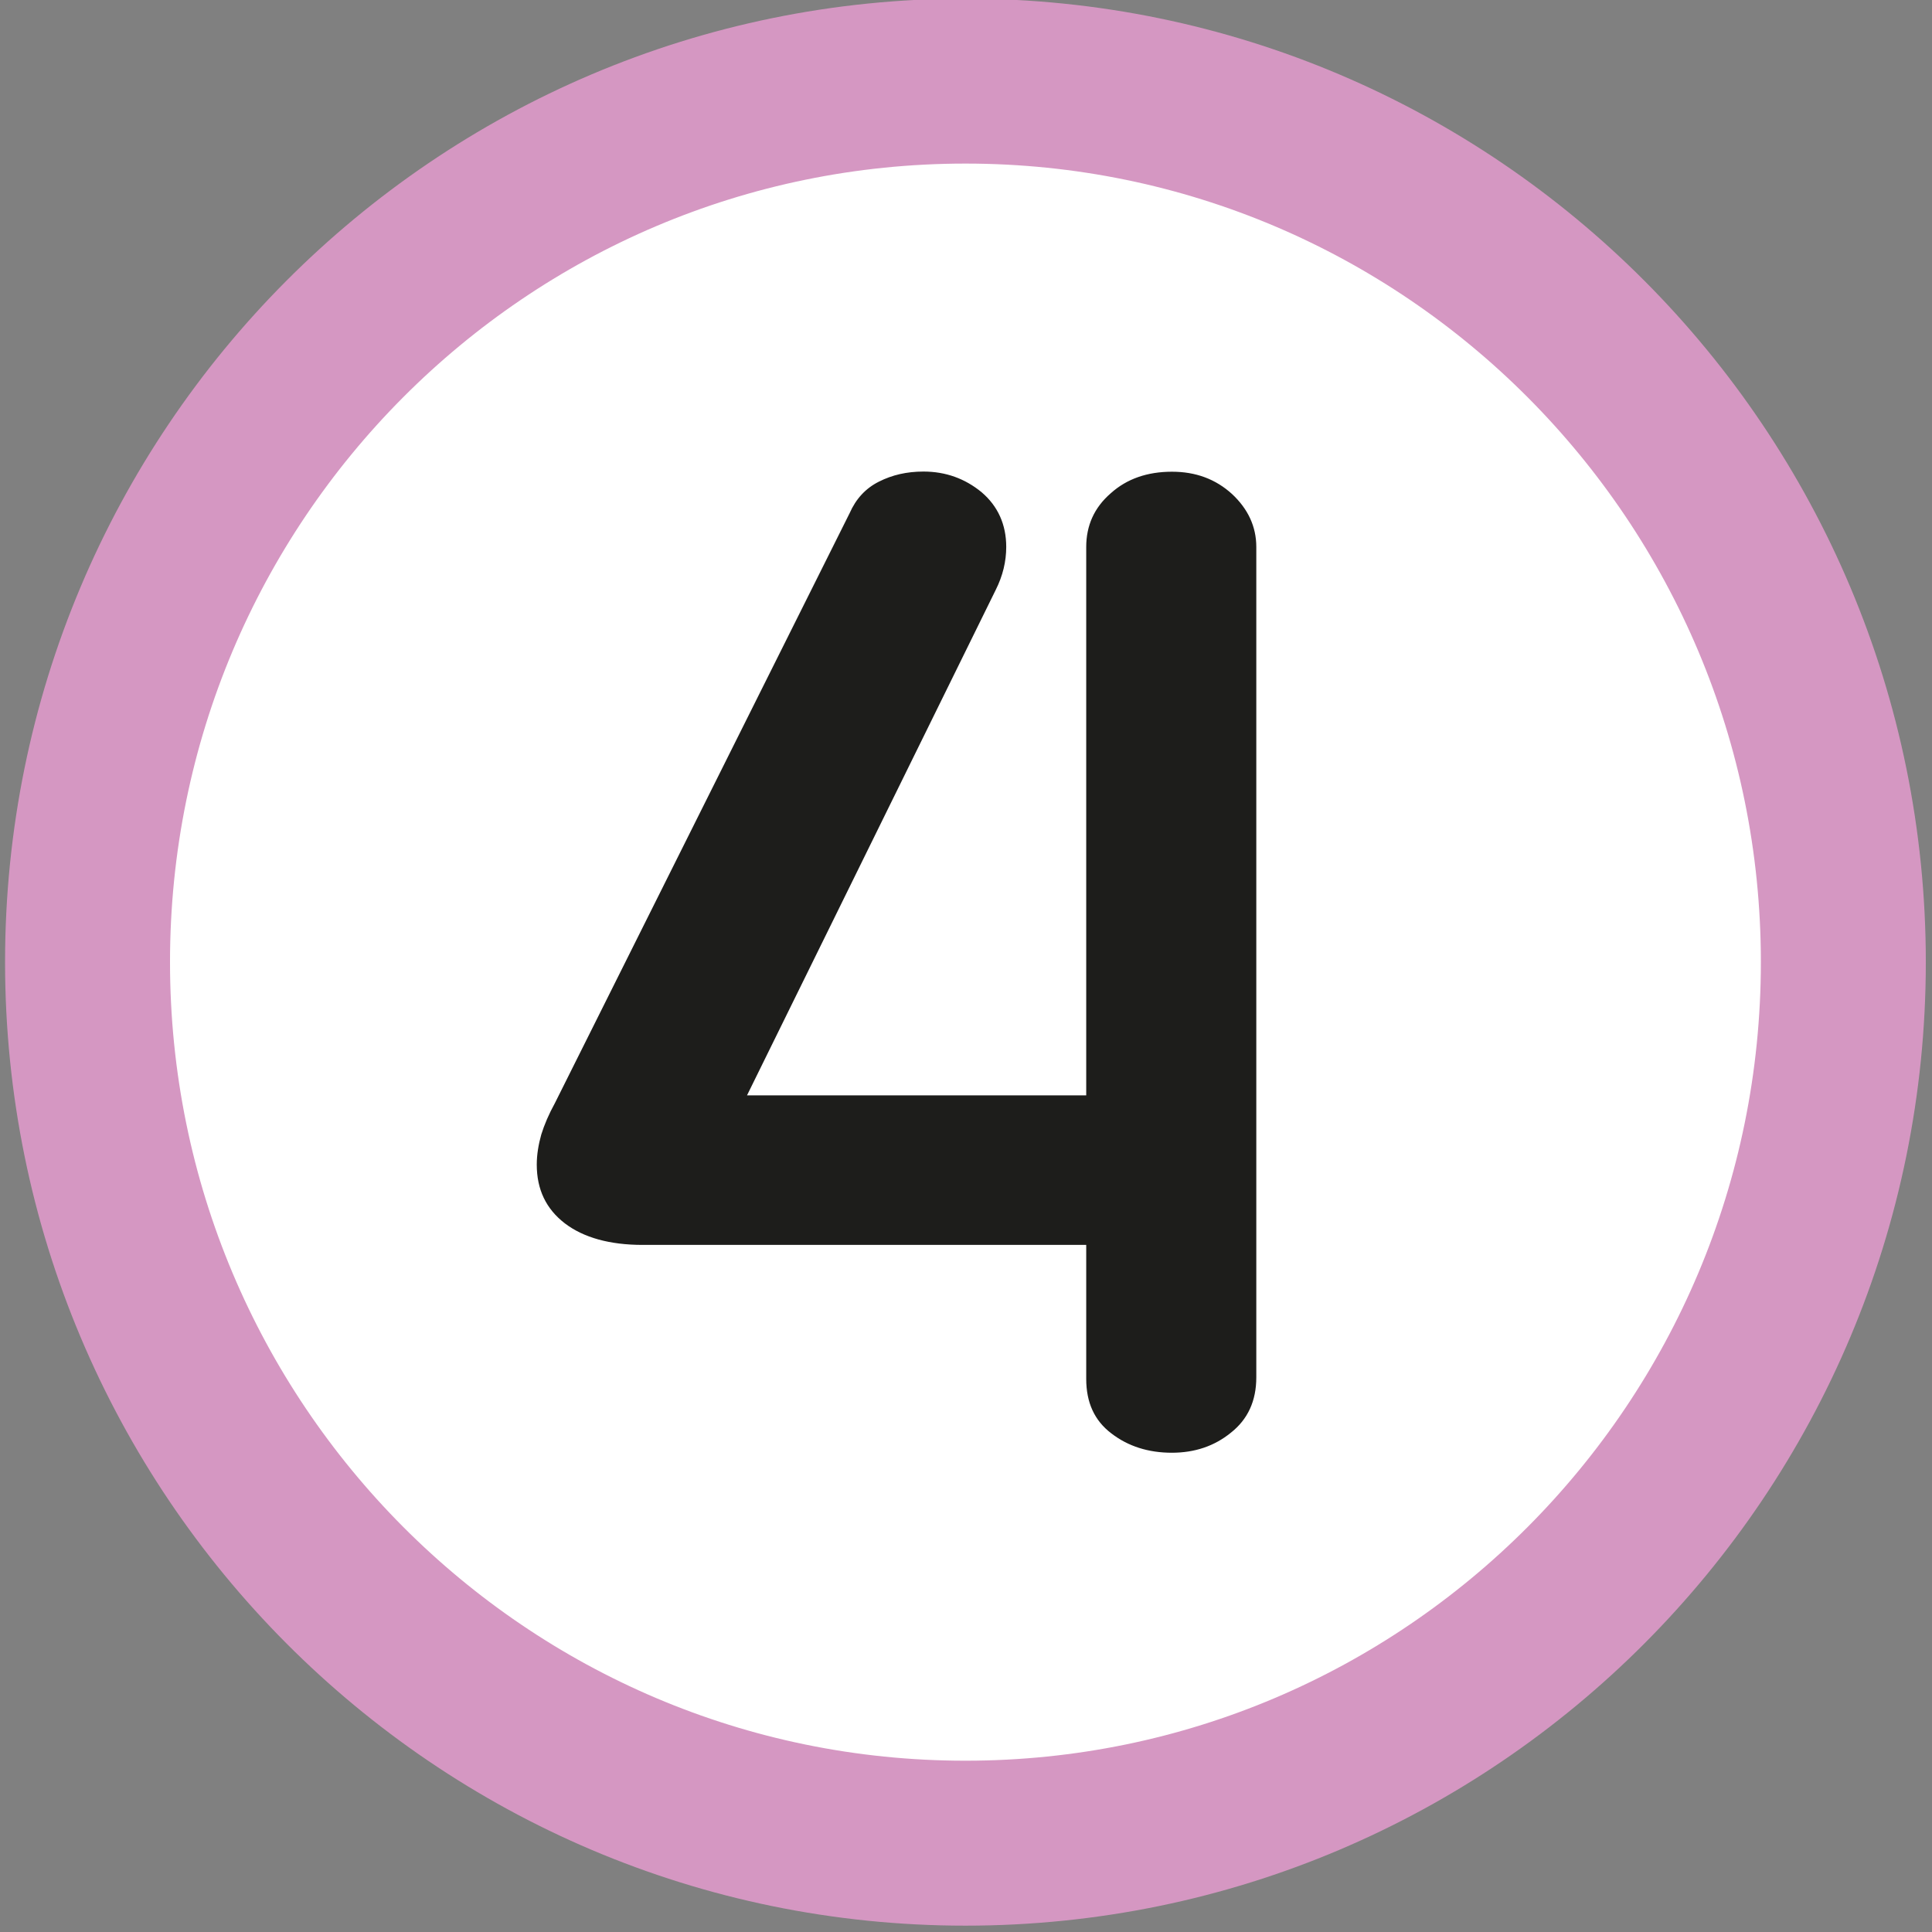 <?xml version="1.0" encoding="UTF-8" standalone="no"?>
<!-- Created with Inkscape (http://www.inkscape.org/) -->

<svg
   width="12.029mm"
   height="12.029mm"
   viewBox="0 0 12.029 12.029"
   version="1.1"
   id="svg29420"
   sodipodi:docname="4.svg"
   inkscape:version="1.1.1 (3bf5ae0d25, 2021-09-20)"
   xmlns:inkscape="http://www.inkscape.org/namespaces/inkscape"
   xmlns:sodipodi="http://sodipodi.sourceforge.net/DTD/sodipodi-0.dtd"
   xmlns="http://www.w3.org/2000/svg"
   xmlns:svg="http://www.w3.org/2000/svg">
  <rect x="0" y="0" width="12.029" height="12.029" fill="#808080" stroke="none"/>
  <sodipodi:namedview
     id="namedview13"
     pagecolor="#ffffff"
     bordercolor="#666666"
     borderopacity="1.0"
     inkscape:pageshadow="2"
     inkscape:pageopacity="0.0"
     inkscape:pagecheckerboard="0"
     inkscape:document-units="mm"
     showgrid="false"
     inkscape:zoom="12.940316"
     inkscape:cx="21.830997"
     inkscape:cy="17.194325"
     inkscape:window-width="1920"
     inkscape:window-height="1017"
     inkscape:window-x="-8"
     inkscape:window-y="-8"
     inkscape:window-maximized="1"
     inkscape:current-layer="svg29420" />
  <defs
     id="defs29417" />
  <path
     d="m 11.477,5.99 c 0,3.03 -2.448,5.486 -5.466,5.486 -3.018,0 -5.466,-2.457 -5.466,-5.486 0,-3.029 2.447,-5.485 5.466,-5.485 3.019,0 5.466,2.457 5.466,5.485"
     style="fill:#ffffff;fill-opacity:1;fill-rule:nonzero;stroke:#d597c2;stroke-width:1.027;stroke-linecap:butt;stroke-linejoin:miter;stroke-miterlimit:10;stroke-dasharray:none;stroke-opacity:1"
     id="path14356" />
  <path
     d="m 7.67,3.075 c 0.1,0.093 0.152,0.203 0.152,0.331 v 5.169 c 0,0.148 -0.053,0.262 -0.158,0.345 -0.103,0.084 -0.226,0.125 -0.368,0.125 -0.146,0 -0.272,-0.04 -0.376,-0.12 C 6.814,8.845 6.763,8.732 6.763,8.585 V 7.751 H 4.001 c -0.204,0 -0.367,-0.045 -0.484,-0.134 C 3.4,7.527 3.342,7.406 3.342,7.251 c 0,-0.063 0.011,-0.126 0.028,-0.187 0.019,-0.061 0.047,-0.127 0.085,-0.196 L 5.29,3.195 c 0.039,-0.089 0.1,-0.155 0.182,-0.196 0.083,-0.042 0.174,-0.063 0.278,-0.063 0.138,0 0.259,0.044 0.362,0.129 0.101,0.086 0.153,0.201 0.153,0.34 0,0.09 -0.021,0.18 -0.066,0.269 L 4.651,6.82 H 6.763 V 3.406 c 0,-0.134 0.05,-0.246 0.153,-0.335 0.1,-0.09 0.228,-0.134 0.381,-0.134 0.148,0 0.272,0.046 0.374,0.139"
     style="fill:#1d1d1b;fill-opacity:1;fill-rule:nonzero;stroke:none;stroke-width:0.342"
     id="path14360" />
</svg>
